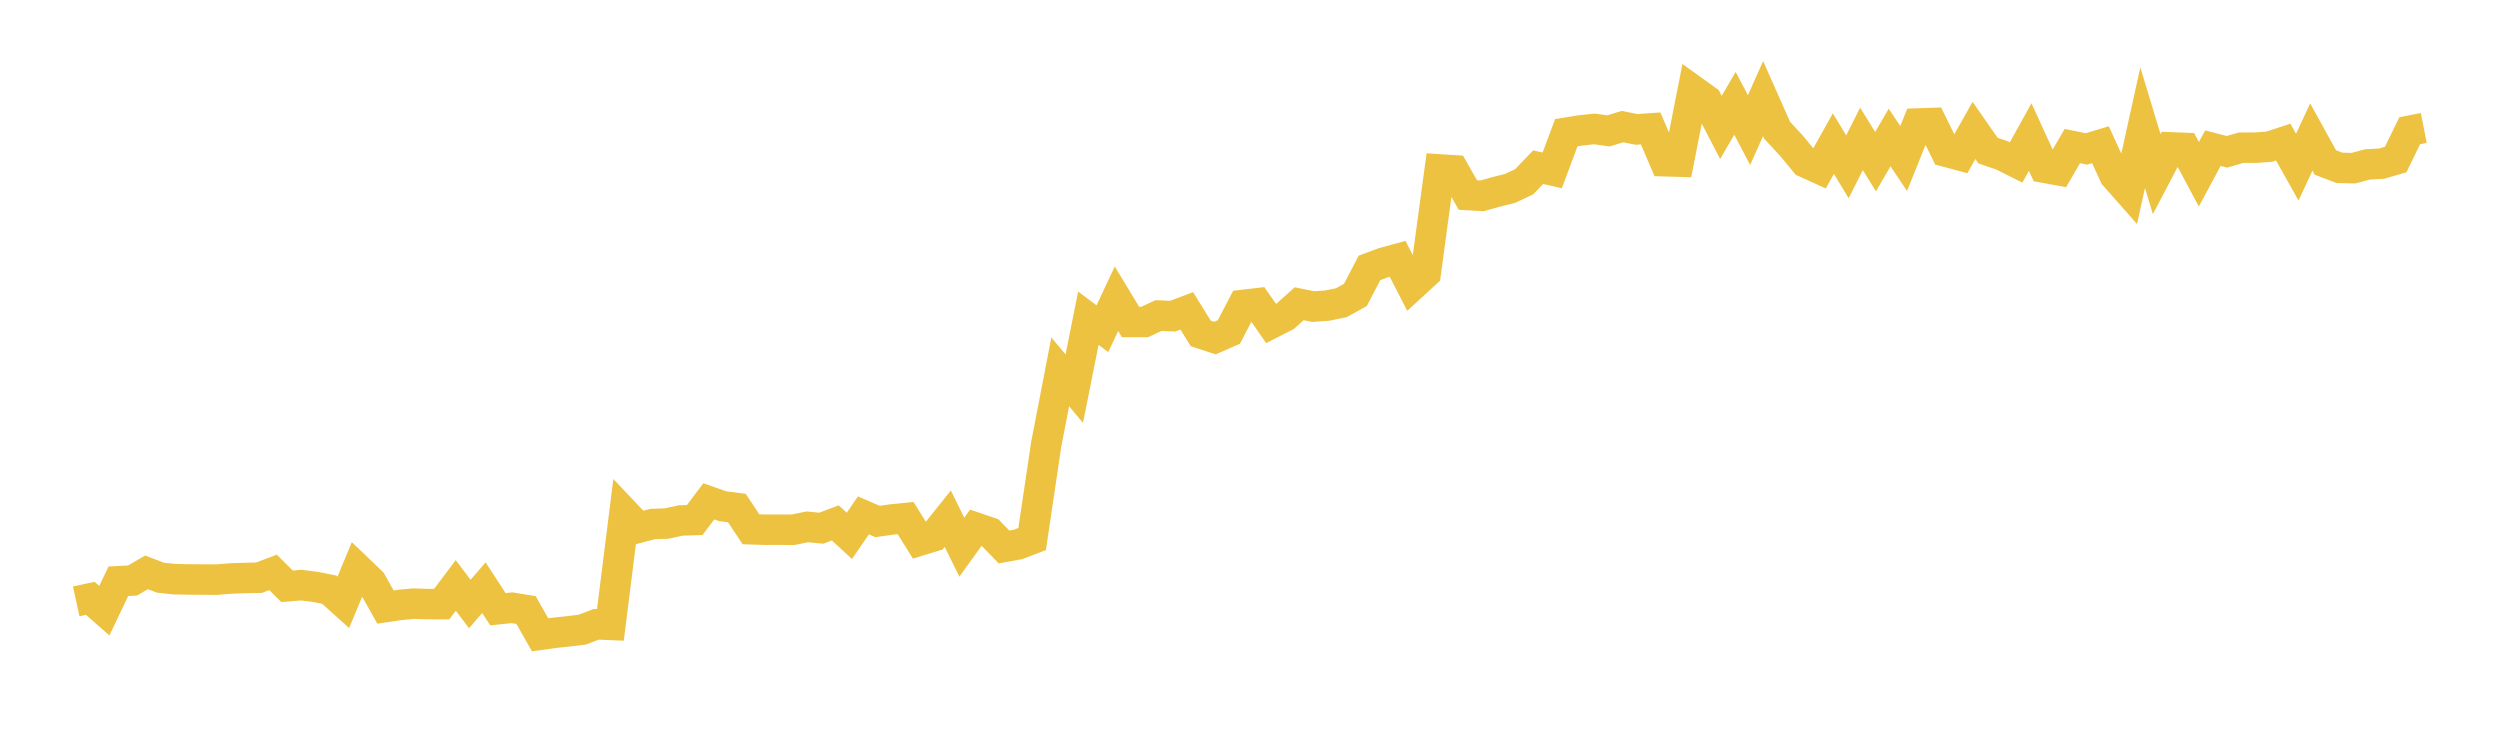 <svg width="164" height="48" xmlns="http://www.w3.org/2000/svg" xmlns:xlink="http://www.w3.org/1999/xlink"><path fill="none" stroke="rgb(237,194,64)" stroke-width="2" d="M5,39.451L5.922,39.251L6.844,40.061L7.766,38.13L8.689,38.084L9.611,37.547L10.533,37.898L11.455,37.996L12.377,38.012L13.299,38.018L14.222,38.024L15.144,37.948L16.066,37.917L16.988,37.898L17.91,37.548L18.832,38.462L19.754,38.384L20.677,38.499L21.599,38.683L22.521,39.512L23.443,37.297L24.365,38.18L25.287,39.823L26.21,39.686L27.132,39.599L28.054,39.63L28.976,39.631L29.898,38.404L30.82,39.621L31.743,38.552L32.665,39.967L33.587,39.868L34.509,40.019L35.431,41.644L36.353,41.514L37.275,41.418L38.198,41.305L39.12,40.954L40.042,40.992L40.964,33.647L41.886,34.621L42.808,34.375L43.731,34.345L44.653,34.144L45.575,34.113L46.497,32.887L47.419,33.21L48.341,33.329L49.263,34.72L50.186,34.75L51.108,34.749L52.03,34.751L52.952,34.561L53.874,34.649L54.796,34.302L55.719,35.153L56.641,33.809L57.563,34.208L58.485,34.08L59.407,33.985L60.329,35.464L61.251,35.181L62.174,34.028L63.096,35.896L64.018,34.616L64.94,34.929L65.862,35.88L66.784,35.715L67.707,35.361L68.629,29.165L69.551,24.392L70.473,25.497L71.395,20.875L72.317,21.564L73.24,19.597L74.162,21.122L75.084,21.122L76.006,20.7L76.928,20.74L77.85,20.39L78.772,21.876L79.695,22.179L80.617,21.776L81.539,20.004L82.461,19.897L83.383,21.22L84.305,20.75L85.228,19.925L86.15,20.113L87.072,20.047L87.994,19.858L88.916,19.346L89.838,17.573L90.76,17.232L91.683,16.981L92.605,18.768L93.527,17.922L94.449,11.114L95.371,11.173L96.293,12.796L97.216,12.848L98.138,12.59L99.06,12.358L99.982,11.925L100.904,10.966L101.826,11.179L102.749,8.705L103.671,8.557L104.593,8.457L105.515,8.586L106.437,8.305L107.359,8.49L108.281,8.423L109.204,10.577L110.126,10.604L111.048,5.918L111.97,6.581L112.892,8.359L113.814,6.778L114.737,8.534L115.659,6.467L116.581,8.546L117.503,9.54L118.425,10.653L119.347,11.072L120.269,9.421L121.192,10.943L122.114,9.11L123.036,10.608L123.958,9.019L124.88,10.398L125.802,8.102L126.725,8.07L127.647,9.949L128.569,10.195L129.491,8.558L130.413,9.878L131.335,10.195L132.257,10.656L133.18,8.989L134.102,10.998L135.024,11.169L135.946,9.58L136.868,9.77L137.79,9.492L138.713,11.513L139.635,12.558L140.557,8.375L141.479,11.421L142.401,9.667L143.323,9.703L144.246,11.43L145.168,9.719L146.09,9.959L147.012,9.69L147.934,9.689L148.856,9.625L149.778,9.32L150.701,10.967L151.623,8.988L152.545,10.658L153.467,11.01L154.389,11.032L155.311,10.785L156.234,10.736L157.156,10.464L158.078,8.576L159,8.395"></path></svg>